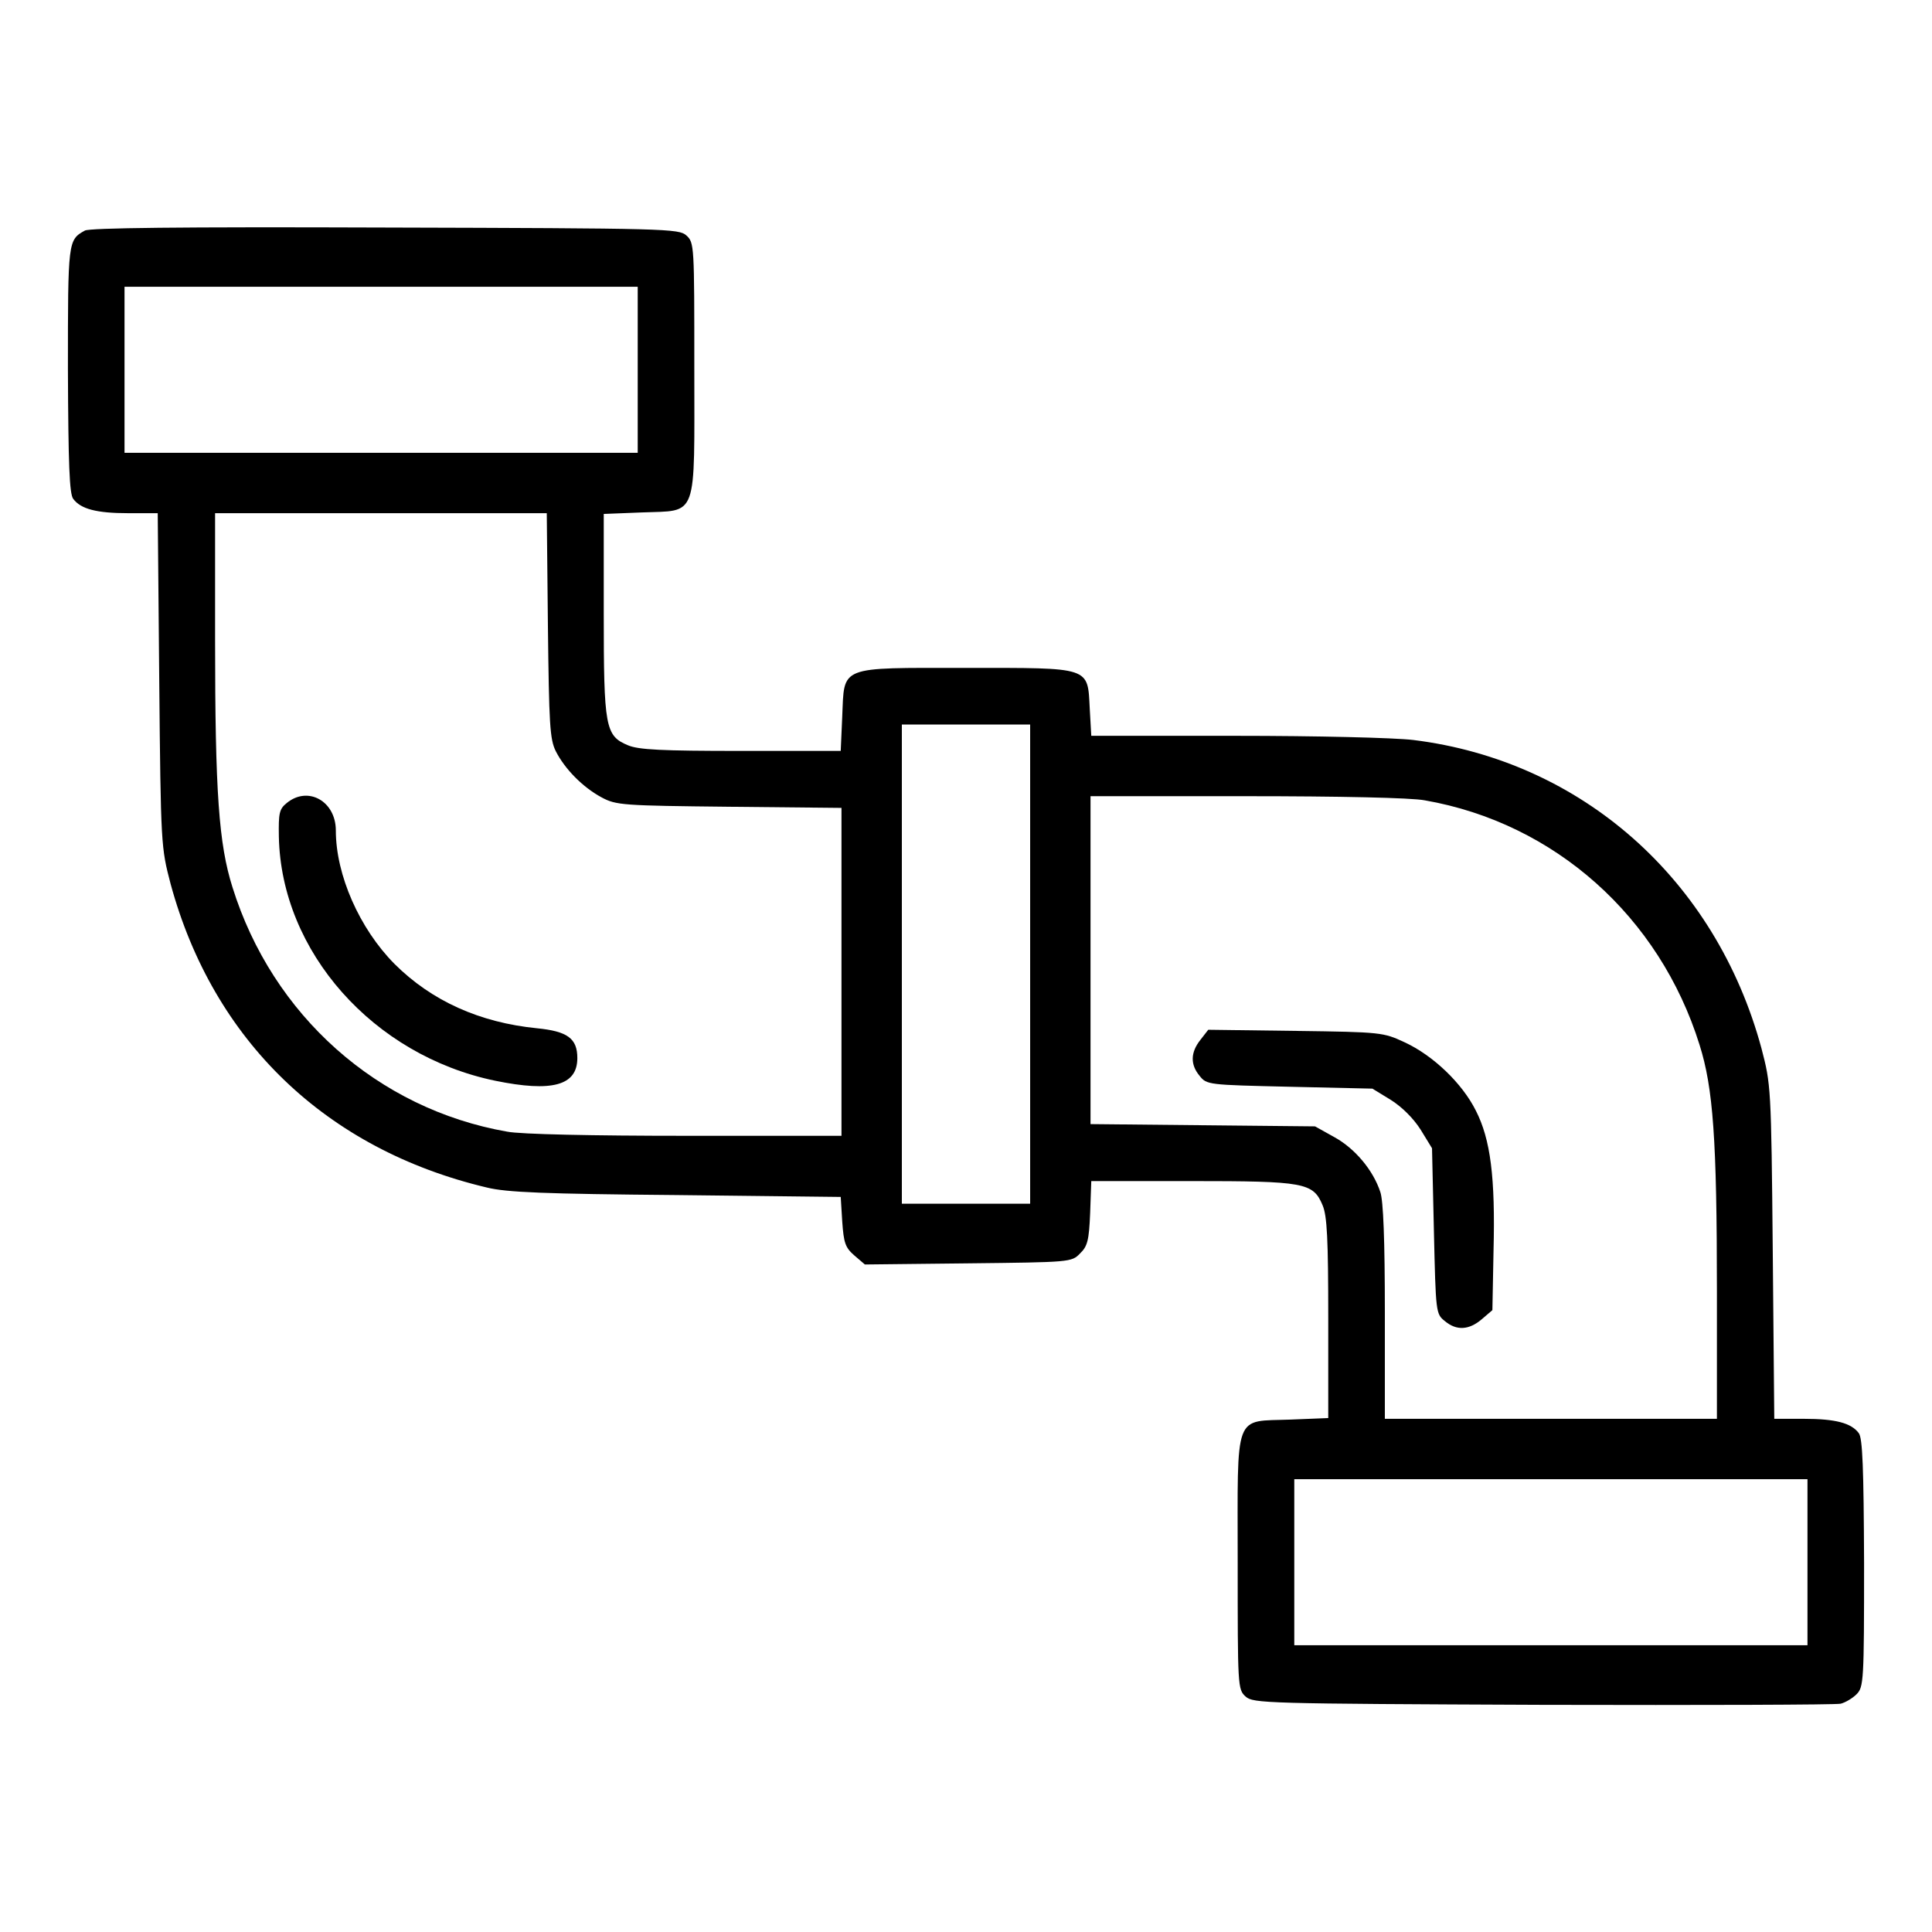 <?xml version="1.0" standalone="no"?>
<!DOCTYPE svg PUBLIC "-//W3C//DTD SVG 20010904//EN"
 "http://www.w3.org/TR/2001/REC-SVG-20010904/DTD/svg10.dtd">
<svg version="1.0" xmlns="http://www.w3.org/2000/svg"
 width="512pt" height="512pt" viewBox="0 0 512 512"
 preserveAspectRatio="xMidYMid meet">

<g transform="translate(0,512) scale(0.1,-0.1)"
fill="#000000" stroke="none">
<path d="M225 4509 c-45 -25 -45 -27 -45 -368 1 -252 4 -330 14 -343 20 -27
62 -38 146 -38 l78 0 4 -442 c4 -440 5 -444 30 -540 113 -416 412 -704 838
-805 52 -13 154 -17 501 -20 l437 -5 4 -65 c4 -57 8 -69 32 -90 l28 -24 274 3
c269 3 274 3 296 26 20 19 24 35 27 107 l3 85 264 0 c301 0 324 -4 349 -64 12
-28 15 -90 15 -300 l0 -264 -99 -4 c-153 -6 -141 26 -141 -378 0 -330 0 -337
21 -356 20 -18 50 -19 788 -22 421 -1 776 0 789 3 12 3 31 14 42 25 19 19 20
35 20 347 -1 253 -4 332 -14 345 -20 27 -62 38 -146 38 l-78 0 -4 443 c-4 439
-5 443 -30 539 -121 447 -476 762 -923 817 -51 6 -255 11 -471 11 l-382 0 -4
71 c-6 113 6 109 -328 109 -340 0 -322 7 -328 -129 l-4 -91 -265 0 c-209 0
-271 3 -299 15 -60 25 -64 48 -64 349 l0 264 101 4 c150 6 139 -23 139 383 0
325 0 332 -21 351 -20 18 -50 19 -798 21 -551 2 -782 -1 -796 -8z m1465 -369
l0 -220 -680 0 -680 0 0 220 0 220 680 0 680 0 0 -220z m-238 -677 c3 -263 5
-302 21 -334 24 -47 71 -95 121 -122 39 -21 55 -22 339 -25 l297 -3 0 -435 0
-434 -413 0 c-245 0 -438 4 -473 11 -343 60 -622 308 -728 648 -36 114 -46
250 -46 654 l0 337 440 0 439 0 3 -297z m1278 -898 l0 -635 -170 0 -170 0 0
635 0 635 170 0 170 0 0 -635z m1046 434 c344 -60 622 -308 728 -648 36 -114
46 -250 46 -653 l0 -338 -440 0 -440 0 0 284 c0 188 -4 294 -12 317 -19 58
-67 115 -121 145 l-52 29 -297 3 -298 3 0 435 0 434 413 0 c245 0 438 -4 473
-11z m1014 -2019 l0 -220 -680 0 -680 0 0 220 0 220 680 0 680 0 0 -220z"/>
<path d="M760 2992 c-20 -16 -22 -27 -21 -89 6 -305 250 -580 573 -647 151
-31 218 -13 218 60 0 52 -26 71 -107 79 -151 15 -279 72 -378 171 -92 93 -155
235 -155 353 0 78 -74 119 -130 73z"/>
<path d="M3181 2364 c-26 -33 -27 -65 -2 -95 19 -24 23 -24 238 -29 l220 -5
49 -30 c30 -19 60 -49 79 -79 l30 -49 5 -220 c5 -215 5 -219 29 -238 31 -26
64 -24 98 5 l28 24 3 157 c5 195 -8 296 -47 372 -36 72 -113 146 -189 181 -56
26 -61 27 -288 30 l-232 3 -21 -27z"/>
</g>
</svg>
